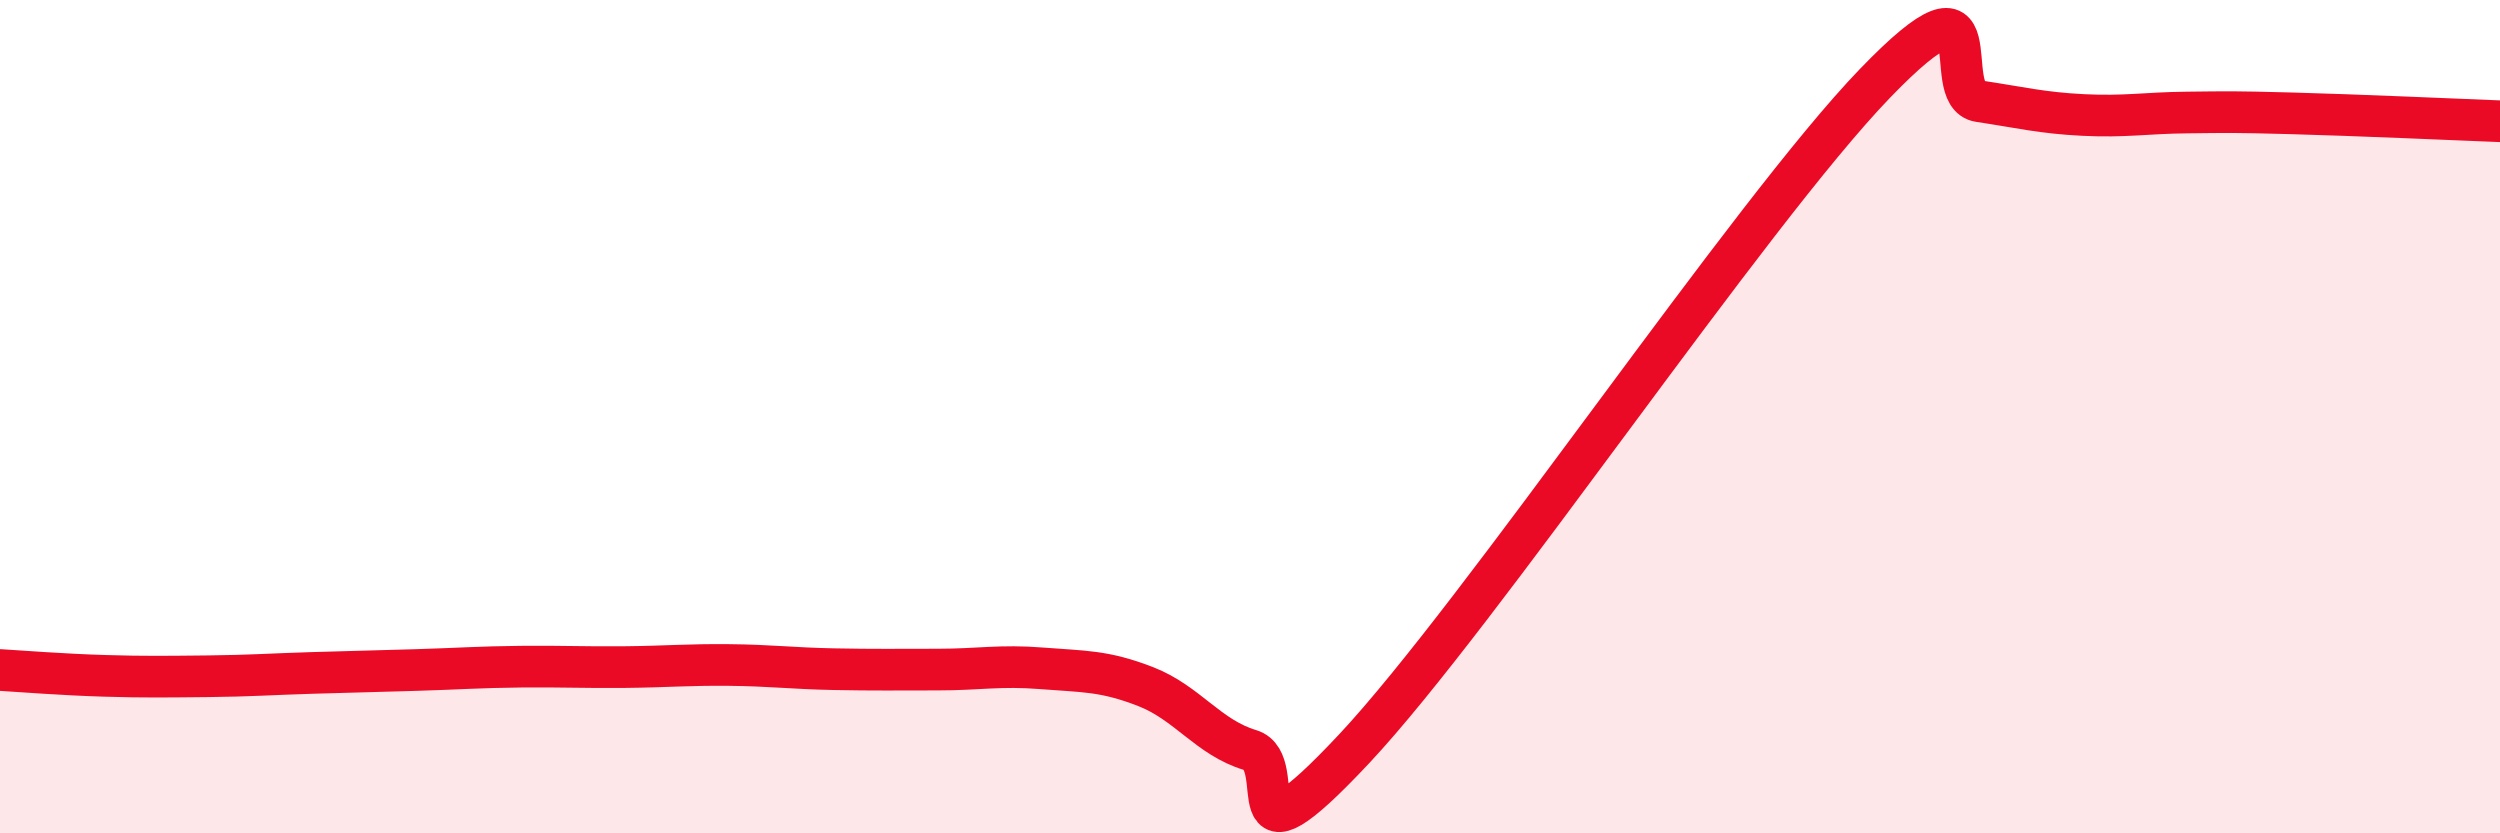 
    <svg width="60" height="20" viewBox="0 0 60 20" xmlns="http://www.w3.org/2000/svg">
      <path
        d="M 0,16.08 C 0.5,16.11 1.5,16.19 2.5,16.22 C 3.5,16.25 4,16.24 5,16.23 C 6,16.22 6.5,16.18 7.5,16.15 C 8.5,16.12 9,16.11 10,16.08 C 11,16.05 11.5,16.01 12.5,16 C 13.5,15.99 14,16.02 15,16.01 C 16,16 16.5,15.95 17.5,15.96 C 18.5,15.97 19,16.04 20,16.06 C 21,16.08 21.5,16.07 22.5,16.07 C 23.5,16.07 24,15.96 25,16.04 C 26,16.12 26.5,16.09 27.5,16.48 C 28.5,16.87 29,17.7 30,18 C 31,18.3 29.5,21.17 32.5,17.97 C 35.5,14.77 42,5.11 45,2 C 48,-1.11 46.5,2.28 47.5,2.43 C 48.5,2.58 49,2.71 50,2.76 C 51,2.81 51.5,2.71 52.5,2.7 C 53.5,2.69 53.5,2.68 55,2.72 C 56.5,2.76 59,2.87 60,2.91L60 20L0 20Z"
        fill="#EB0A25"
        opacity="0.1"
        stroke-linecap="round"
        stroke-linejoin="round"
      />
      <path
        d="M 0,16.08 C 0.5,16.11 1.5,16.19 2.5,16.22 C 3.5,16.25 4,16.24 5,16.23 C 6,16.22 6.5,16.18 7.5,16.15 C 8.5,16.12 9,16.11 10,16.08 C 11,16.05 11.5,16.01 12.5,16 C 13.5,15.99 14,16.02 15,16.01 C 16,16 16.5,15.95 17.5,15.96 C 18.5,15.97 19,16.04 20,16.06 C 21,16.08 21.5,16.07 22.5,16.07 C 23.5,16.07 24,15.96 25,16.04 C 26,16.12 26.5,16.09 27.5,16.48 C 28.5,16.87 29,17.7 30,18 C 31,18.3 29.5,21.17 32.5,17.97 C 35.5,14.77 42,5.11 45,2 C 48,-1.11 46.5,2.28 47.5,2.43 C 48.5,2.58 49,2.71 50,2.76 C 51,2.81 51.5,2.71 52.5,2.7 C 53.5,2.69 53.5,2.68 55,2.72 C 56.5,2.76 59,2.87 60,2.91"
        stroke="#EB0A25"
        stroke-width="1"
        fill="none"
        stroke-linecap="round"
        stroke-linejoin="round"
      />
    </svg>
  